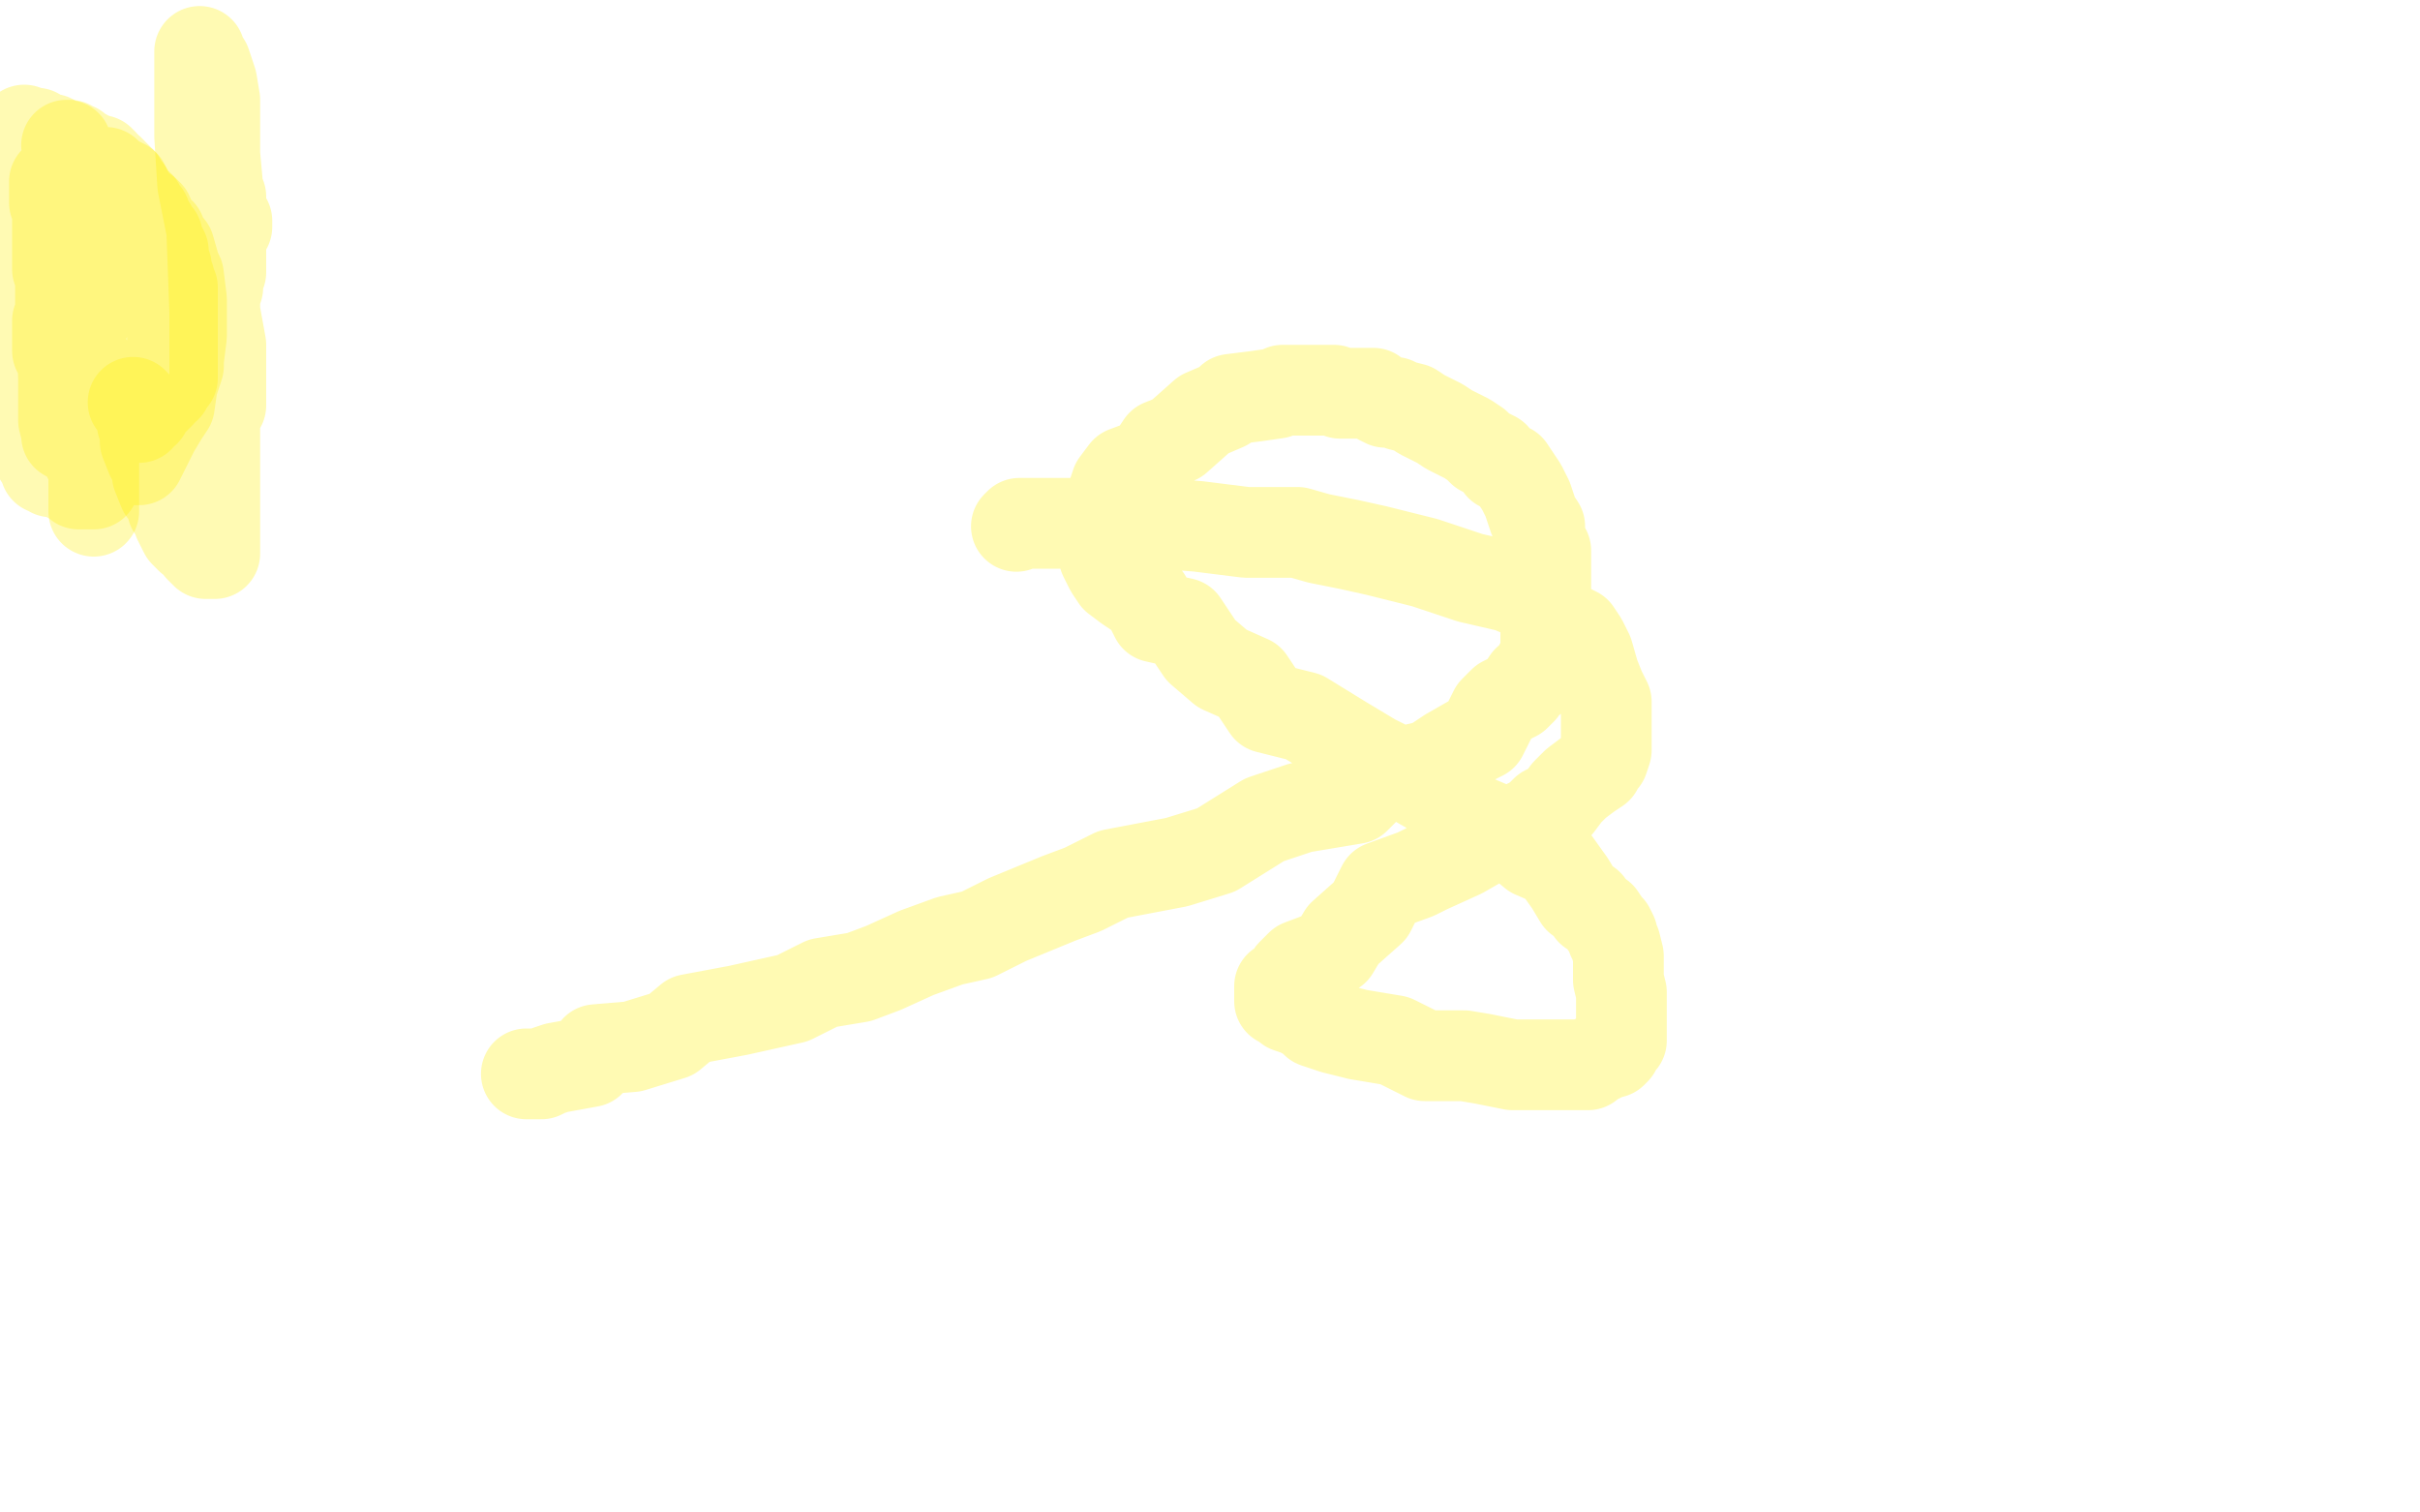 <?xml version="1.0" standalone="no"?>
<!DOCTYPE svg PUBLIC "-//W3C//DTD SVG 1.1//EN"
"http://www.w3.org/Graphics/SVG/1.1/DTD/svg11.dtd">

<svg width="800" height="500" version="1.1" xmlns="http://www.w3.org/2000/svg" xmlns:xlink="http://www.w3.org/1999/xlink" style="stroke-antialiasing: false"><desc>This SVG has been created on https://colorillo.com/</desc><rect x='0' y='0' width='800' height='500' style='fill: rgb(255,255,255); stroke-width:0' /><polyline points="22,48 23,48 23,48 23,49 23,49 24,49 25,49 26,50 26,51 27,51 28,51 29,52 30,52 30,53 31,53 33,53 33,54 34,54 35,56 36,56 37,57 37,58 38,58 39,59 39,60 40,60 40,61 41,62 42,63 42,64 43,65 43,66 44,66 44,67 45,68 46,68 46,69 46,70 46,71 47,71 48,71 48,72 48,73 49,74 50,75 50,76 50,77 51,78 52,78 52,79 52,80 52,81 53,81 53,82 54,83 54,84 54,85 54,86 54,87 55,88 55,89 55,90 55,92 56,92 56,94 56,95 57,95 57,96 57,97 57,98 57,99 57,100 57,101 57,102 57,103 57,104 57,105 57,106 57,107 57,108 57,109 57,110 57,111 57,112 57,113 57,114 57,115 57,116 57,117 57,118 57,119 57,120 57,121 57,122 57,123 57,124 57,125 56,125 55,126 55,127 55,128 54,128 53,129 53,130 52,131 51,132 50,133 49,134 48,134 48,135 48,136 47,136 46,137 46,138 45,138 44,138 43,138 41,138 39,136 37,135 36,133 34,128 32,125 30,123 28,118 27,117 26,113 25,110 24,109 23,105 23,103 22,102 22,98 21,96 21,94 20,90 19,89 19,87 19,86 19,84 19,83 19,81 19,80 19,79 19,77 19,76 19,74 19,73 19,72 19,71 19,70 19,69 19,68 18,67 18,66 18,65 18,64 18,63 18,62 18,61 18,60 19,60 19,59 20,59 21,59 22,59 23,59 25,59 26,59 28,59 28,60 29,61 30,62 31,63 32,64 33,66 34,68 34,71 34,74 34,75 34,79 34,80 34,81 34,83 34,84 34,86 34,87 33,89 33,90 32,93 31,93 31,95 31,97 30,98 30,99 28,100 28,101 28,102 28,103 28,104 28,105 28,106 27,106 27,107 26,107 25,107 23,107 22,107 21,107 20,107 20,106 19,106 19,107 19,108 19,109 19,112 19,113 19,114 19,116 20,117 20,118 21,119 21,120 22,120 22,121 22,122 24,123 25,124 27,125 29,125 30,126 33,127 33,128 34,128 36,128 37,128 38,128 39,128 40,128 41,129 42,129 43,130 44,130 44,131 44,132 44,133 43,133 43,134 42,134 41,134 40,135 39,135 39,136 38,137 37,137 35,137 34,138 33,139 32,139 31,139 29,140 29,141 27,142 26,142 24,143 24,144 23,144 22,144 22,143 21,139 21,138 21,136 21,135 21,134 21,133 21,131 21,130 21,129 21,127 21,126 21,125 20,98 20,97 20,96 20,95 20,94 20,93 20,95 20,97 20,99 20,100 20,101 20,103 20,105 20,107 20,108 20,109 20,111 20,113 20,114 21,115 22,116 22,118 23,119 23,120 23,121 23,122 23,123 23,124 24,125 24,126 25,126 25,127 25,128 25,129 25,130 25,131 26,131 26,132 26,133 26,134 26,135 27,136 27,137 27,138 27,139 27,140 27,141 27,142 27,143 27,144 28,145 29,146 29,147 29,148 29,149 29,150 29,151 30,151 30,152 31,152 31,153 31,154 31,155 31,156 31,157 31,158 31,159 31,160 31,161 31,162 31,163 31,164 31,165 31,166 31,167 31,168 31,169" style="fill: none; stroke: #ffef03; stroke-width: 30; stroke-linejoin: round; stroke-linecap: round; stroke-antialiasing: false; stroke-antialias: 0; opacity: 0.3"/>
<polyline points="3,52 4,52 4,52 5,52 5,52 6,52 6,52 7,51 7,51 8,51 8,51 9,51 9,51 10,50 11,50 13,50 14,50 15,50 16,50 17,50 18,50 19,50 20,50 20,49 21,49 22,49 22,48 21,48 19,48 18,48 18,47 17,46 16,46 15,46 14,46 13,45 12,45 12,44 11,44 10,44 9,44 8,44 8,43 8,45 7,48 7,50 6,52 6,54 6,56 6,58 6,59 6,61 6,62 6,64 6,65 5,67 5,68 5,70 5,71 4,73 4,74 4,75 4,77 4,78 4,80 4,81 4,82 4,84 4,85 4,87 4,88 4,90 4,91 4,93 4,95 4,96 4,98 4,99 4,100 4,102 4,103 4,105 4,106 4,108 5,109 5,111 5,113 5,115 6,116 6,117 7,119 7,120 7,122 8,124 9,125 10,127 10,128 10,129 10,131 10,133 10,134 10,135 11,137 12,138 12,139 12,141 12,143 12,144 12,146 12,147 12,148 13,149 13,150 13,151 14,151 14,152 15,153 15,154 15,155 17,155 17,156 18,156 19,156 21,157 22,157 23,158 24,158 25,159 26,160 27,160 28,160 29,160 30,160 31,160 31,159 32,158 32,157 33,155 34,154 35,153 35,151 36,151 36,149 36,148 36,146 37,145 37,142 37,140 37,139 37,136 37,133 37,130 37,128 37,126 37,125 37,123 37,121 37,120 37,118 37,115 37,112 37,110 37,106 37,103 37,93 37,90 37,88 37,87 37,85 37,83 37,81 37,79 37,77 37,75 35,72 35,69 34,66 32,62 30,60 29,59 29,58 29,57 28,56 27,56 27,57 27,63 27,68 26,75 26,83 25,93 24,99 24,103 24,112 24,114 24,121 24,124 24,127 25,130 27,133 29,135 31,139 33,140 36,143 38,147 40,148 42,150 43,151 44,151 45,152 46,152 50,144 51,142 54,137 56,134 57,127 59,121 59,119 60,111 60,106 60,99 59,91 58,89 56,82 55,81 53,79 53,77 51,76 50,74 49,71 48,70 46,69 44,67 42,63 41,61 39,60 37,59 35,57 30,136 31,138 33,140 35,142 36,143 40,146 41,147 42,148" style="fill: none; stroke: #ffef03; stroke-width: 30; stroke-linejoin: round; stroke-linecap: round; stroke-antialiasing: false; stroke-antialias: 0; opacity: 0.3"/>
<polyline points="44,133 45,134 45,134 46,136 46,136 47,137 47,137 47,140 47,140 48,142 48,142 48,146 48,146 50,151 50,151 52,154 52,154 52,157 52,157 54,162 54,162 56,164 56,164 57,168 57,168 59,171 59,172 61,176 63,178 65,179 66,181 68,183 69,183 70,183 71,183 71,178 71,176 71,173 71,169 71,161 71,149 71,132 71,118 71,115 71,112 71,109 71,107 71,104 71,101 71,98 72,95 72,92 73,90 73,82 73,77 73,75 73,71 73,70 73,69 73,67 73,66 73,65 72,71 72,73 72,79 71,88 71,93 71,99 71,107 71,112 71,115 71,122 71,125 71,127 71,130 71,131 72,132 72,133 72,134 73,134 73,133 73,114 71,103 70,76 67,61 66,45 66,33 66,28 66,21 66,20 66,18 66,17 66,18 68,21 69,24 70,27 71,33 71,41 71,51 72,62 72,66 73,68 74,71 74,73 75,73 75,74 75,75" style="fill: none; stroke: #ffef03; stroke-width: 30; stroke-linejoin: round; stroke-linecap: round; stroke-antialiasing: false; stroke-antialias: 0; opacity: 0.3"/>
<polyline points="174,355 175,355 175,355 177,355 177,355 179,355 179,355 181,354 181,354 184,353 184,353 195,351 195,351 197,347 197,347 209,346 209,346 222,342 222,342 228,337 228,337 244,334 244,334 262,330 262,330 272,325 284,323 292,320 303,315 314,311 323,309 333,304 350,297 358,294 368,289 389,285 402,281 418,271 430,267 448,264 453,259 460,256 473,253 479,249 486,245 490,243 494,235 497,232 501,230 503,228 505,225 507,224 509,222 509,220 511,219 511,218 511,216 511,213 511,209 511,207 511,201 511,197 511,192 511,191 511,187 511,186 511,183 511,182 509,180 509,177 509,174 507,171 505,165 503,161 501,158 499,155 496,154 494,151 490,149 488,147 485,145 481,143 479,142 476,140 472,138 470,137 467,135 463,134 461,133 458,133 456,132 454,130 452,130 445,130 443,130 441,129 437,129 434,129 432,129 424,129 422,130 415,131 407,132 405,134 398,137 389,145 384,147 380,153 372,156 369,160 367,166 365,169 364,172 364,174 364,175 363,176 363,177 363,179 364,181 365,182 365,184 367,188 369,191 373,194 379,198 382,204 391,206 397,215 404,221 413,225 419,234 431,237 444,245 454,251 466,257 480,265 485,270 492,273 501,277 507,282 514,285 519,292 522,297 525,299 526,301 529,303 531,306 532,307 533,309 533,310 534,312 535,316 535,318 535,324 536,328 536,331 536,337 536,340 536,343 536,344 534,345 534,347 533,348 531,348 530,349 528,350 526,351 525,352 523,352 522,352 520,352 513,352 510,352 508,352 500,352 490,350 484,349 471,349 461,344 449,342 441,340 435,338 433,336 429,334 426,333 425,332 424,331 423,331 423,330 423,329 423,327 423,326 426,324 427,322 430,319 438,316 441,314 444,309 453,301 457,293 468,289 472,287 483,282 490,278 498,276 508,271 511,268 515,266 518,262 521,259 525,256 528,254 529,252 530,251 531,248 531,246 531,245 531,241 531,239 531,232 529,228 527,223 525,216 523,212 521,209 517,207 515,206 513,203 511,201 506,197 499,194 486,191 471,186 455,182 446,180 436,178 429,176 421,176 412,176 396,174 383,173 373,173 367,173 359,173 354,173 351,173 348,173 346,173 343,173 340,173 339,173 338,173 337,173 336,174" style="fill: none; stroke: #ffef03; stroke-width: 30; stroke-linejoin: round; stroke-linecap: round; stroke-antialiasing: false; stroke-antialias: 0; opacity: 0.3"/>
</svg>
